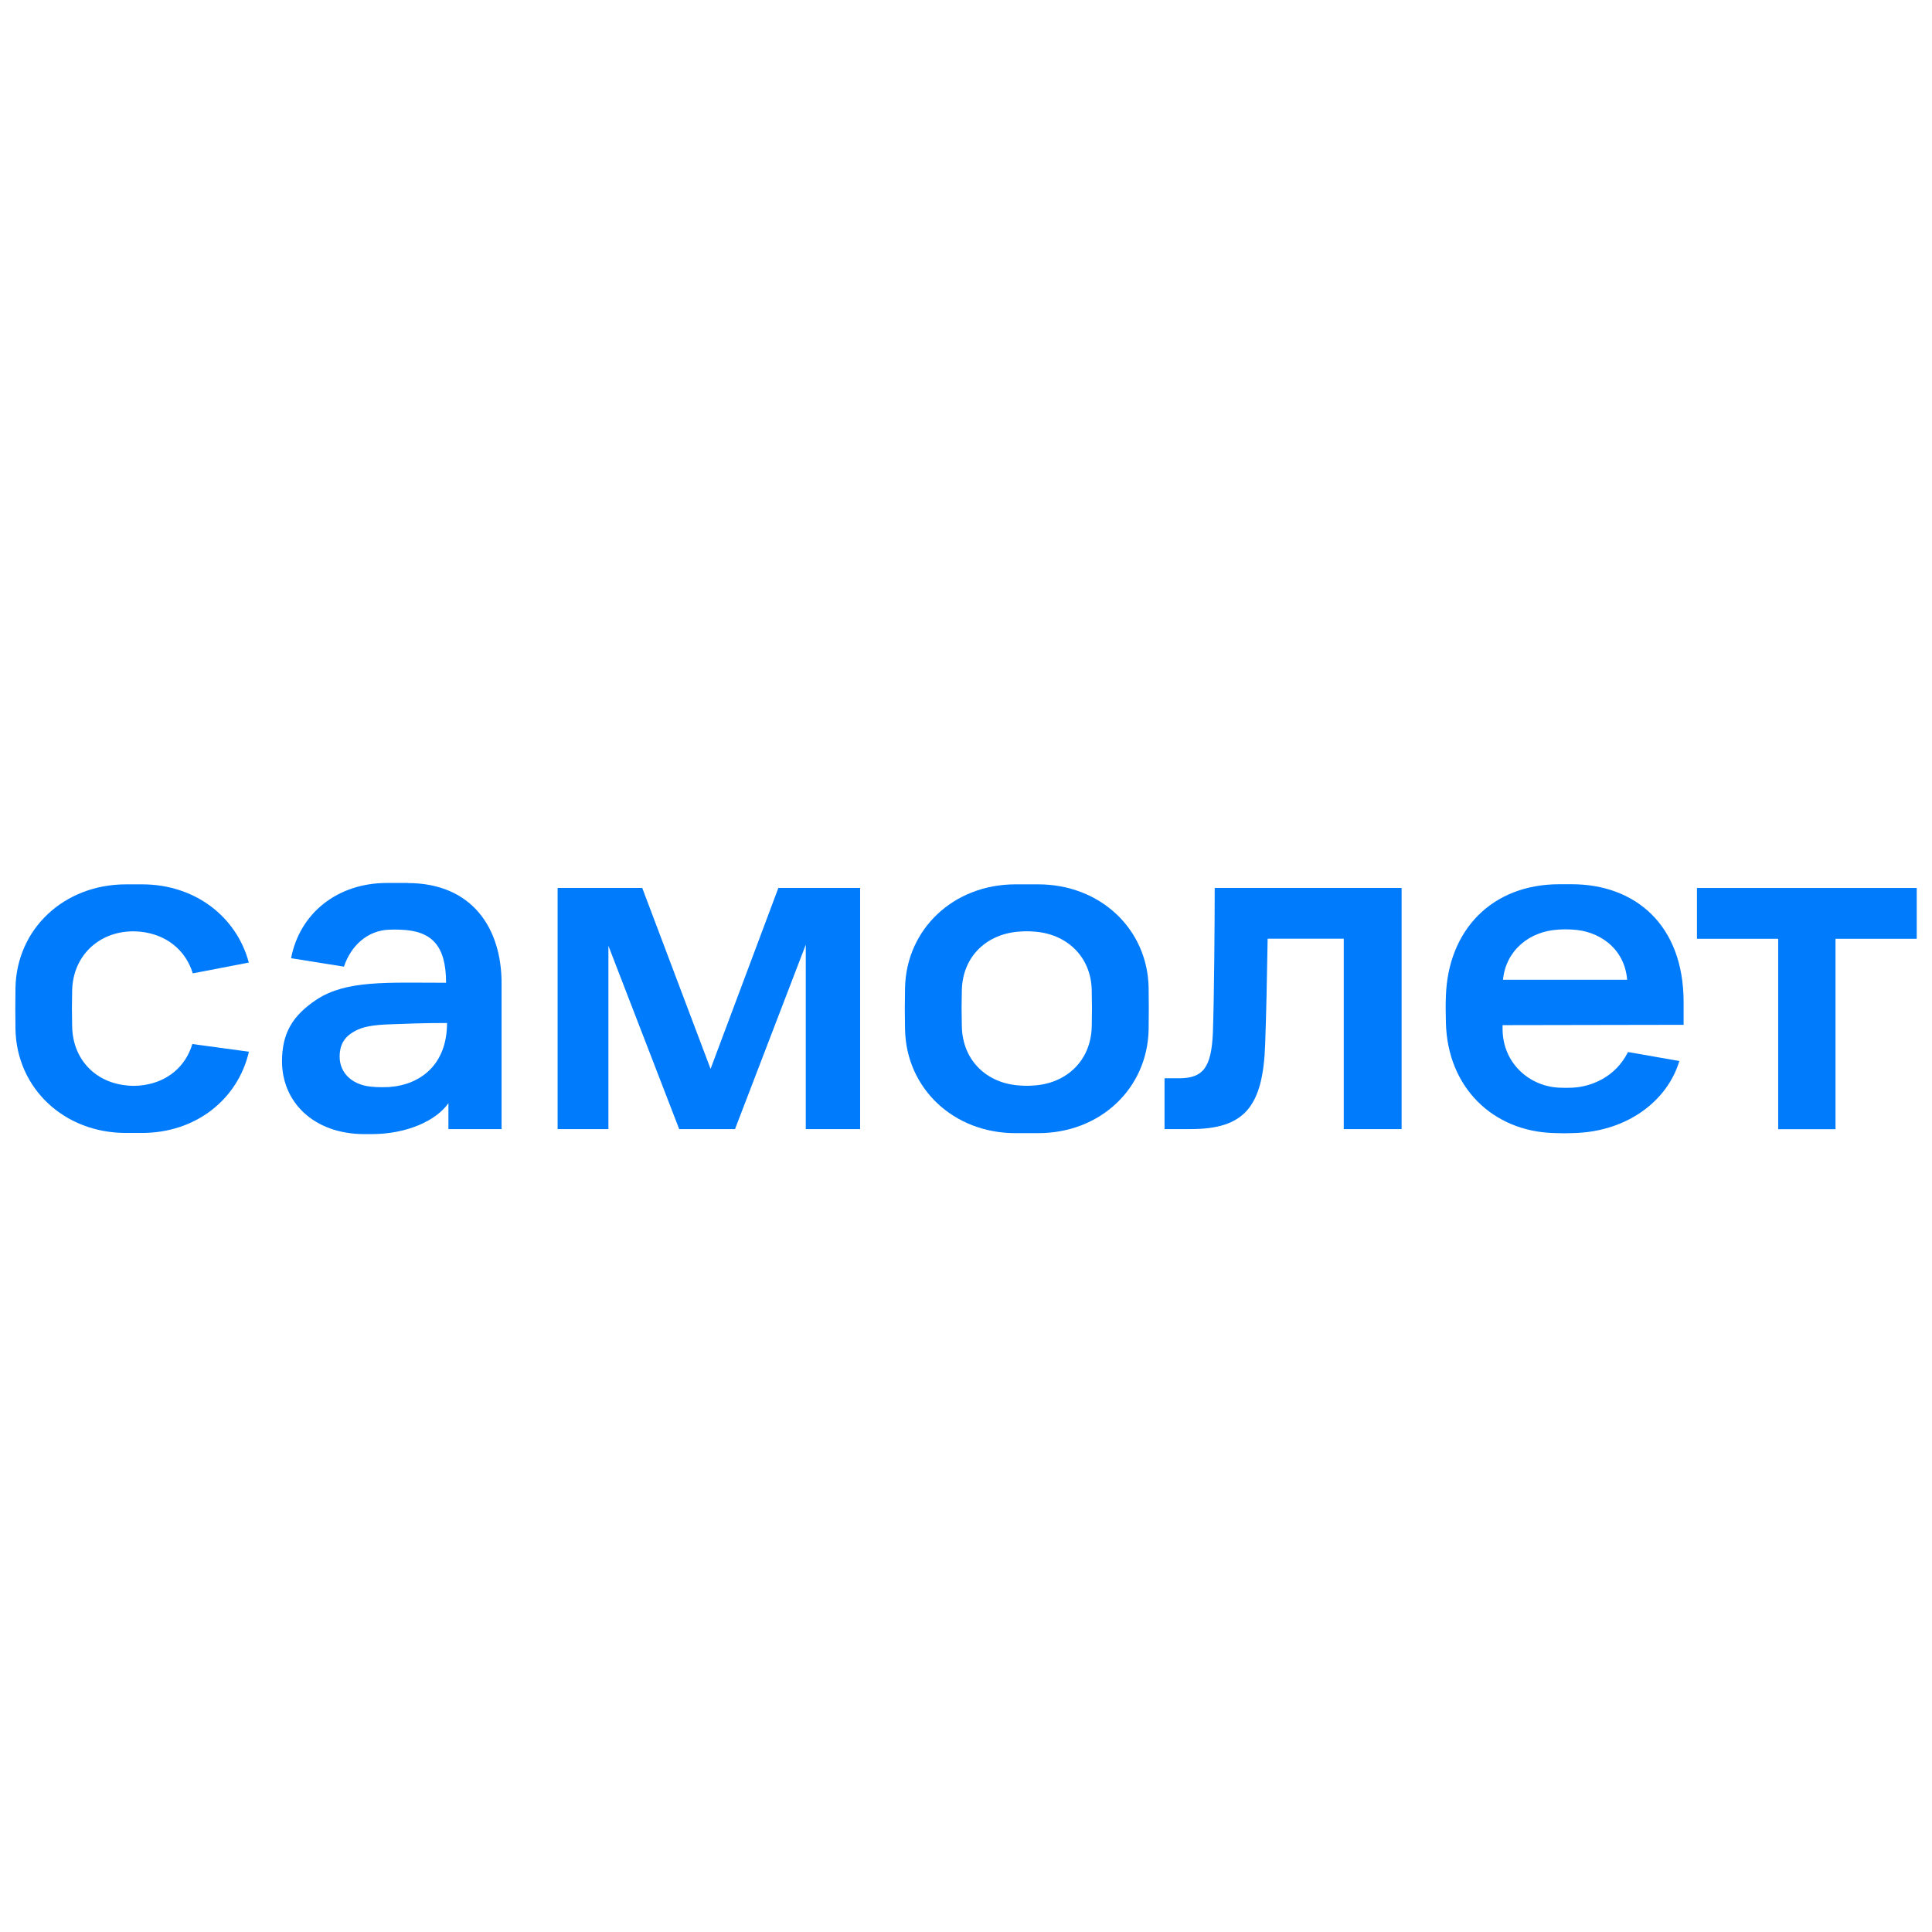 <?xml version="1.0" encoding="UTF-8"?>
<svg id="_Слой_1" data-name="Слой 1" xmlns="http://www.w3.org/2000/svg" viewBox="0 0 181 181">
  <defs>
    <style>
      .cls-1 {
        fill: #007bfb;
      }
    </style>
  </defs>
  <path class="cls-1" d="m52.23,83.19h7.94l6.4,16.95,6.35-16.95h7.66v22.59h-5.09v-17.28l-6.63,17.28h-5.23l-6.63-17.17v17.17h-4.76v-22.59h-.02Z"/>
  <path class="cls-1" d="m113.8,83.19h17.51v22.59h-5.42v-17.84h-7.13c-.05,3.17-.14,7.43-.23,9.81-.19,5.93-1.92,8.03-7,8.03h-2.43v-4.76h1.35c2.29,0,3.03-1.03,3.18-4.25.12-3.46.17-10.32.17-13.59Z"/>
  <path class="cls-1" d="m158.99,83.19h20.58v4.76h-7.61v17.84h-5.37v-17.84h-7.61v-4.76Z"/>
  <path class="cls-1" d="m38.2,82.72h-1.94c-4.65,0-8.18,2.83-8.99,7.05l4.95.79c.68-2.01,2.24-3.38,4.2-3.46.37-.02.75-.02,1.12,0,2.92.1,4.25,1.5,4.25,4.97-5.54,0-9.32-.26-12.12,1.57-2.27,1.5-3.25,3.17-3.25,5.79,0,3.81,2.96,6.82,7.73,6.82h.66c3.38,0,6.1-1.31,7.2-2.9v2.43h4.98v-13.61c.02-5.25-2.8-9.44-8.8-9.44Zm-3.04,19.11c-2.12-.05-3.34-1.29-3.34-2.83,0-1.28.58-1.92,1.35-2.36.8-.47,1.85-.63,3.46-.68,1.56-.05,2.82-.12,5.25-.12,0,3.85-2.43,5.79-5.44,6-.42.02-.84.02-1.28,0Z"/>
  <path class="cls-1" d="m157.73,96.01v-2.12c0-7.29-4.58-11.05-10.49-11.05h-1.15c-6.37,0-10.42,4.34-10.63,10.46-.03.89-.03,1.28,0,2.5.14,6.09,4.42,10.2,10.13,10.35,1.05.03.91.03,1.89,0,4.97-.14,8.73-3.01,9.85-6.75l-4.81-.84c-1.17,2.34-3.41,3.25-5.21,3.34-.4.02-.8.02-1.22,0-2.82-.12-5.32-2.31-5.32-5.51v-.35l16.98-.03Zm-11.73-8.92c.44-.03.89-.03,1.35,0,2.36.12,4.84,1.66,5.09,4.7h-11.63c.26-2.73,2.45-4.55,5.19-4.7h0Z"/>
  <path class="cls-1" d="m107.61,92.5c-.12-5.47-4.53-9.65-10.35-9.65h-2.12c-5.82,0-10.23,4.2-10.35,9.69-.03,1.52-.03,2.41,0,3.93.12,5.49,4.53,9.69,10.35,9.69h2.12c5.82,0,10.23-4.18,10.35-9.69.02-1.54.02-2.45,0-3.97Zm-5.33,3.67c-.07,3.2-2.38,5.37-5.51,5.53-.38.03-.77.03-1.15,0-3.15-.16-5.44-2.33-5.51-5.53-.03-1.33-.03-2.08,0-3.41.07-3.17,2.36-5.33,5.51-5.49.38-.03.77-.03,1.15,0,3.13.16,5.46,2.33,5.51,5.53.03,1.33.03,2.06,0,3.38Z"/>
  <path class="cls-1" d="m18.02,97.81c-.63,2.1-2.31,3.53-4.58,3.85-.61.09-1.22.09-1.82,0-2.82-.38-4.79-2.5-4.86-5.47-.03-1.33-.03-2.08,0-3.41.07-2.99,2.15-5.18,5.02-5.49.47-.05.93-.05,1.4,0,2.41.26,4.21,1.71,4.88,3.9l5.25-1.01c-1.14-4.28-5.02-7.33-9.99-7.33h-1.5c-5.84,0-10.25,4.18-10.37,9.67-.02,1.52-.02,2.41,0,3.93.12,5.49,4.53,9.69,10.35,9.69h1.5c5.07,0,8.99-3.17,10.02-7.61l-5.3-.72Z"/>
</svg>